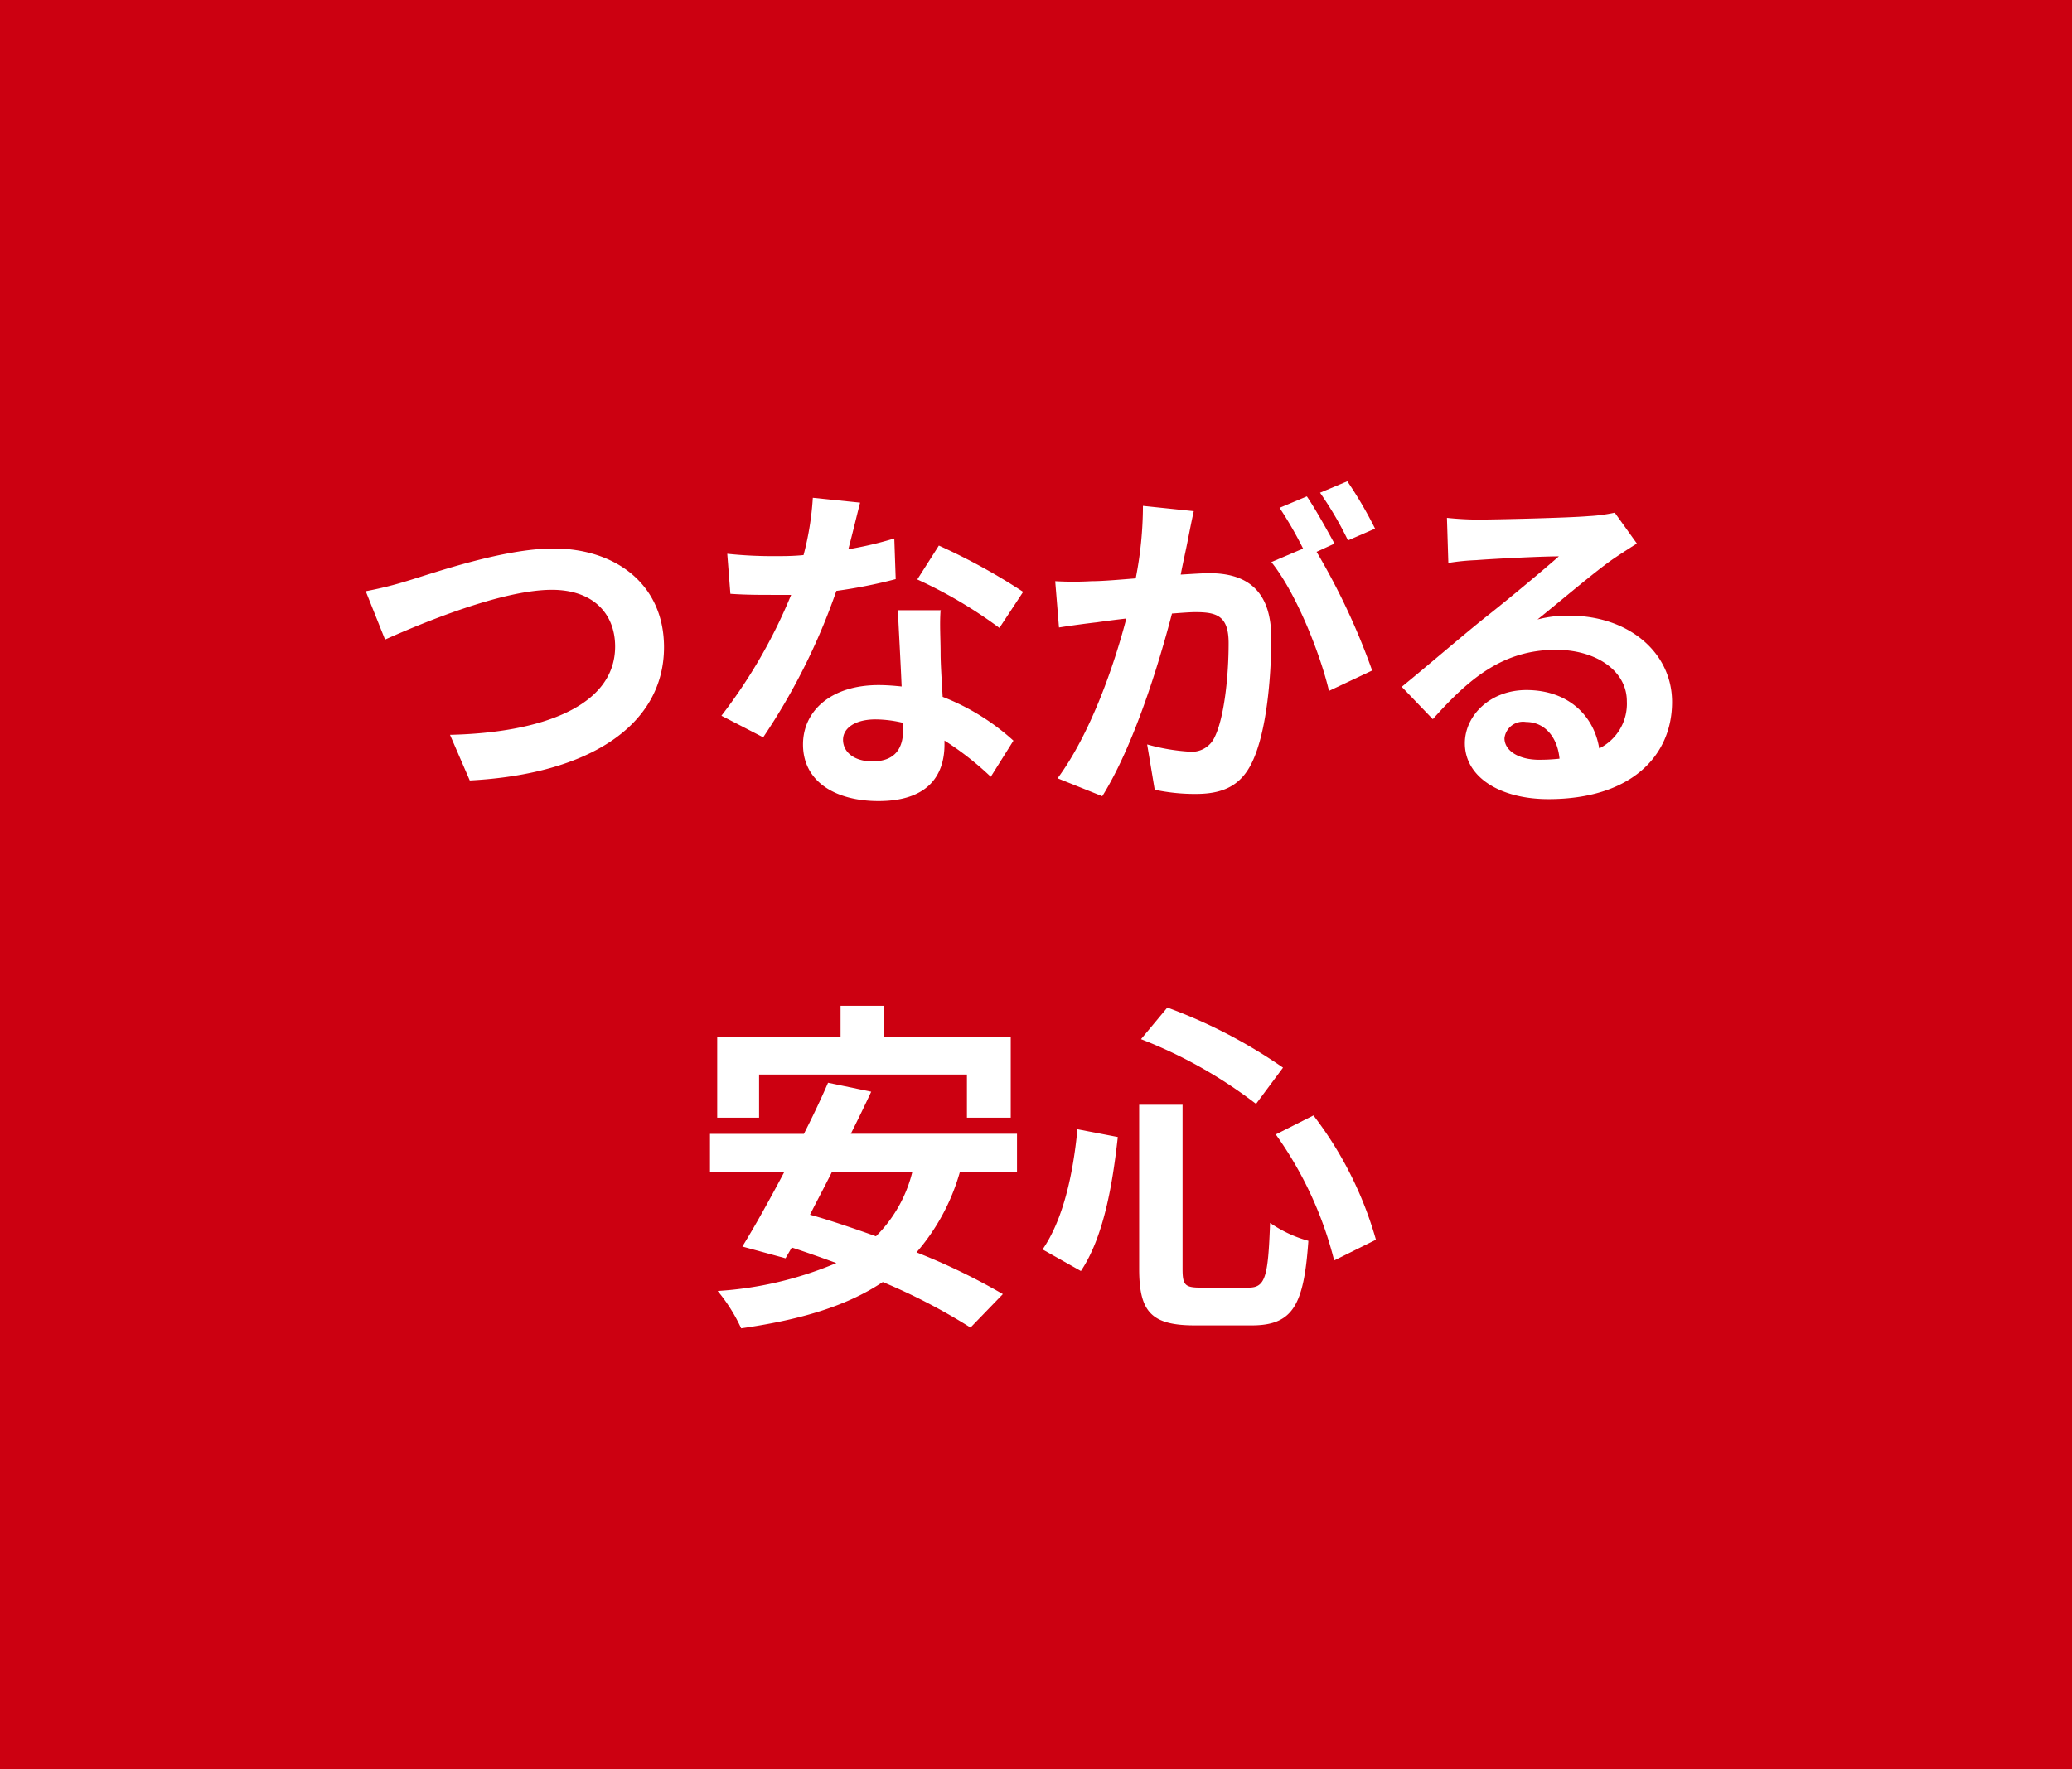 <svg id="レイヤー_1" data-name="レイヤー 1" xmlns="http://www.w3.org/2000/svg" width="192" height="164" viewBox="0 0 192 164"><defs><style>.cls-1{fill:#c01;}.cls-2{isolation:isolate;}.cls-3{fill:#fff;}</style></defs><title>tit_intro_01</title><rect class="cls-1" width="192" height="164"/><g id="つながる_安心" data-name="つながる 安心" class="cls-2"><g class="cls-2"><path class="cls-3" d="M37.76,53.84c2.46-.74,8.9-3,13.53-3,5.73,0,10.24,3.3,10.24,9.15,0,7.17-6.85,11.77-18,12.35L41.7,68.11C50.27,67.92,57,65.42,57,59.92c0-3-2-5.25-5.86-5.25-4.67,0-12.16,3.14-15.46,4.61L33.89,54.8A34.18,34.18,0,0,0,37.76,53.84Z"/><path class="cls-3" d="M83,53.68a46.3,46.3,0,0,1-5.5,1.09,58.5,58.5,0,0,1-6.78,13.57l-3.87-2a48.34,48.34,0,0,0,6.46-11.2c-0.54,0-1.09,0-1.63,0-1.31,0-2.59,0-4-.1l-0.29-3.71a40.36,40.36,0,0,0,4.22.22c0.93,0,1.89,0,2.85-.1a27,27,0,0,0,.86-5.31l4.38,0.45c-0.26,1-.64,2.62-1.09,4.32a33.47,33.47,0,0,0,4.26-1Zm4.16,2.85c-0.1,1.34,0,2.66,0,4.06,0,0.9.1,2.43,0.19,4a21.11,21.11,0,0,1,6.56,4.06L91.81,72a28.22,28.22,0,0,0-4.29-3.36V69c0,2.94-1.6,5.25-6.11,5.25-3.94,0-7-1.76-7-5.25,0-3.1,2.59-5.5,7-5.5,0.74,0,1.47.06,2.14,0.13-0.1-2.37-.26-5.15-0.35-7.07h4ZM83.68,67a11.22,11.22,0,0,0-2.56-.32c-1.82,0-3,.77-3,1.89s1,2,2.72,2c2.14,0,2.85-1.25,2.85-2.94V67Zm8.93-8.8A42.23,42.23,0,0,0,85,53.71l2-3.14a57,57,0,0,1,7.81,4.29Z"/><path class="cls-3" d="M110.62,47.38c-0.19.83-.38,1.82-0.54,2.62-0.19,1-.45,2.11-0.67,3.26,1.06-.06,2-0.13,2.66-0.13,3.36,0,5.73,1.5,5.73,6,0,3.74-.45,8.8-1.79,11.55-1.06,2.21-2.78,2.91-5.21,2.91A17.91,17.91,0,0,1,107,73.2L106.3,69a18.5,18.5,0,0,0,3.9.67,2.33,2.33,0,0,0,2.37-1.38c0.86-1.76,1.28-5.54,1.28-8.67,0-2.53-1.09-2.88-3.07-2.88-0.51,0-1.28.06-2.18,0.13-1.25,4.8-3.55,12.26-6.46,16.93L98,72.14c3.07-4.16,5.25-10.5,6.37-14.81-1.12.13-2.11,0.26-2.72,0.35-0.9.1-2.53,0.32-3.52,0.48l-0.35-4.29a29.32,29.32,0,0,0,3.36,0c1,0,2.5-.13,4.1-0.26a35.12,35.12,0,0,0,.67-6.72ZM122,51.15a63,63,0,0,1,5.15,11l-4,1.89c-0.83-3.52-3.07-9.12-5.34-11.94l2.94-1.25a35.44,35.44,0,0,0-2.18-3.78l2.53-1.06c0.8,1.18,1.92,3.2,2.56,4.38Zm2.91-1.06a32.05,32.05,0,0,0-2.59-4.42l2.53-1.06A38,38,0,0,1,127.42,49Z"/><path class="cls-3" d="M151.68,50.38q-1.15.72-2.21,1.44c-1.7,1.18-5,4-7,5.6a10.67,10.67,0,0,1,3-.35c5.38,0,9.47,3.36,9.47,8,0,5-3.81,9-11.46,9-4.42,0-7.74-2-7.74-5.18,0-2.56,2.33-4.93,5.7-4.93,3.9,0,6.27,2.4,6.75,5.41A4.62,4.62,0,0,0,150.75,65c0-2.85-2.88-4.77-6.56-4.77-4.86,0-8,2.59-11.42,6.43l-2.88-3c2.24-1.82,6-5.06,7.94-6.59s5.06-4.13,6.62-5.5c-1.63,0-6,.22-7.65.35a20.93,20.93,0,0,0-2.59.26L134.08,48c0.9,0.1,2,.16,2.88.16,1.66,0,8.45-.16,10.24-0.32a15.27,15.27,0,0,0,2.43-.32Zm-7.17,19.93c-0.19-2-1.38-3.39-3.1-3.39a1.73,1.73,0,0,0-2,1.5c0,1.18,1.34,2,3.2,2A16.71,16.71,0,0,0,144.51,70.32Z"/></g><g class="cls-2"><path class="cls-3" d="M88.93,108.69a19.42,19.42,0,0,1-4,7.39,58.84,58.84,0,0,1,8,3.87l-3,3.1a55,55,0,0,0-8.13-4.22c-3.39,2.27-7.74,3.52-13.12,4.29a15.52,15.52,0,0,0-2.18-3.46,33.54,33.54,0,0,0,11-2.59c-1.41-.51-2.78-1-4.13-1.44l-0.58,1-4-1.09c1.15-1.86,2.5-4.29,3.87-6.88H65.79V105.1h8.7c0.83-1.63,1.6-3.26,2.24-4.74l4,0.83c-0.58,1.25-1.22,2.56-1.89,3.9H94.24v3.58H88.93ZM70.34,103.6H66.46V96.08H77.89V93.23h4v2.85H93.66v7.52H89.6v-4H70.34v4Zm6.72,5.09c-0.67,1.34-1.38,2.66-2,3.9,1.92,0.54,4,1.25,6.11,2a12.7,12.7,0,0,0,3.36-5.92H77.06Z"/><path class="cls-3" d="M103.58,105.39c-0.48,4.38-1.31,9.28-3.42,12.42l-3.55-2c1.89-2.75,2.82-6.88,3.23-11.14Zm6-3v15.2c0,1.54.22,1.76,1.73,1.76h4.38c1.57,0,1.82-1,2-6a11.62,11.62,0,0,0,3.55,1.66c-0.42,6-1.44,7.84-5.28,7.84h-5.22c-4.06,0-5.18-1.25-5.18-5.25v-15.2h4Zm-1.41-9a47.3,47.3,0,0,1,10.72,5.57l-2.5,3.36a43.11,43.11,0,0,0-10.66-6Zm13.54,10a34.18,34.18,0,0,1,5.79,11.52l-3.87,1.92a34.57,34.57,0,0,0-5.41-11.68Z"/></g></g></svg>